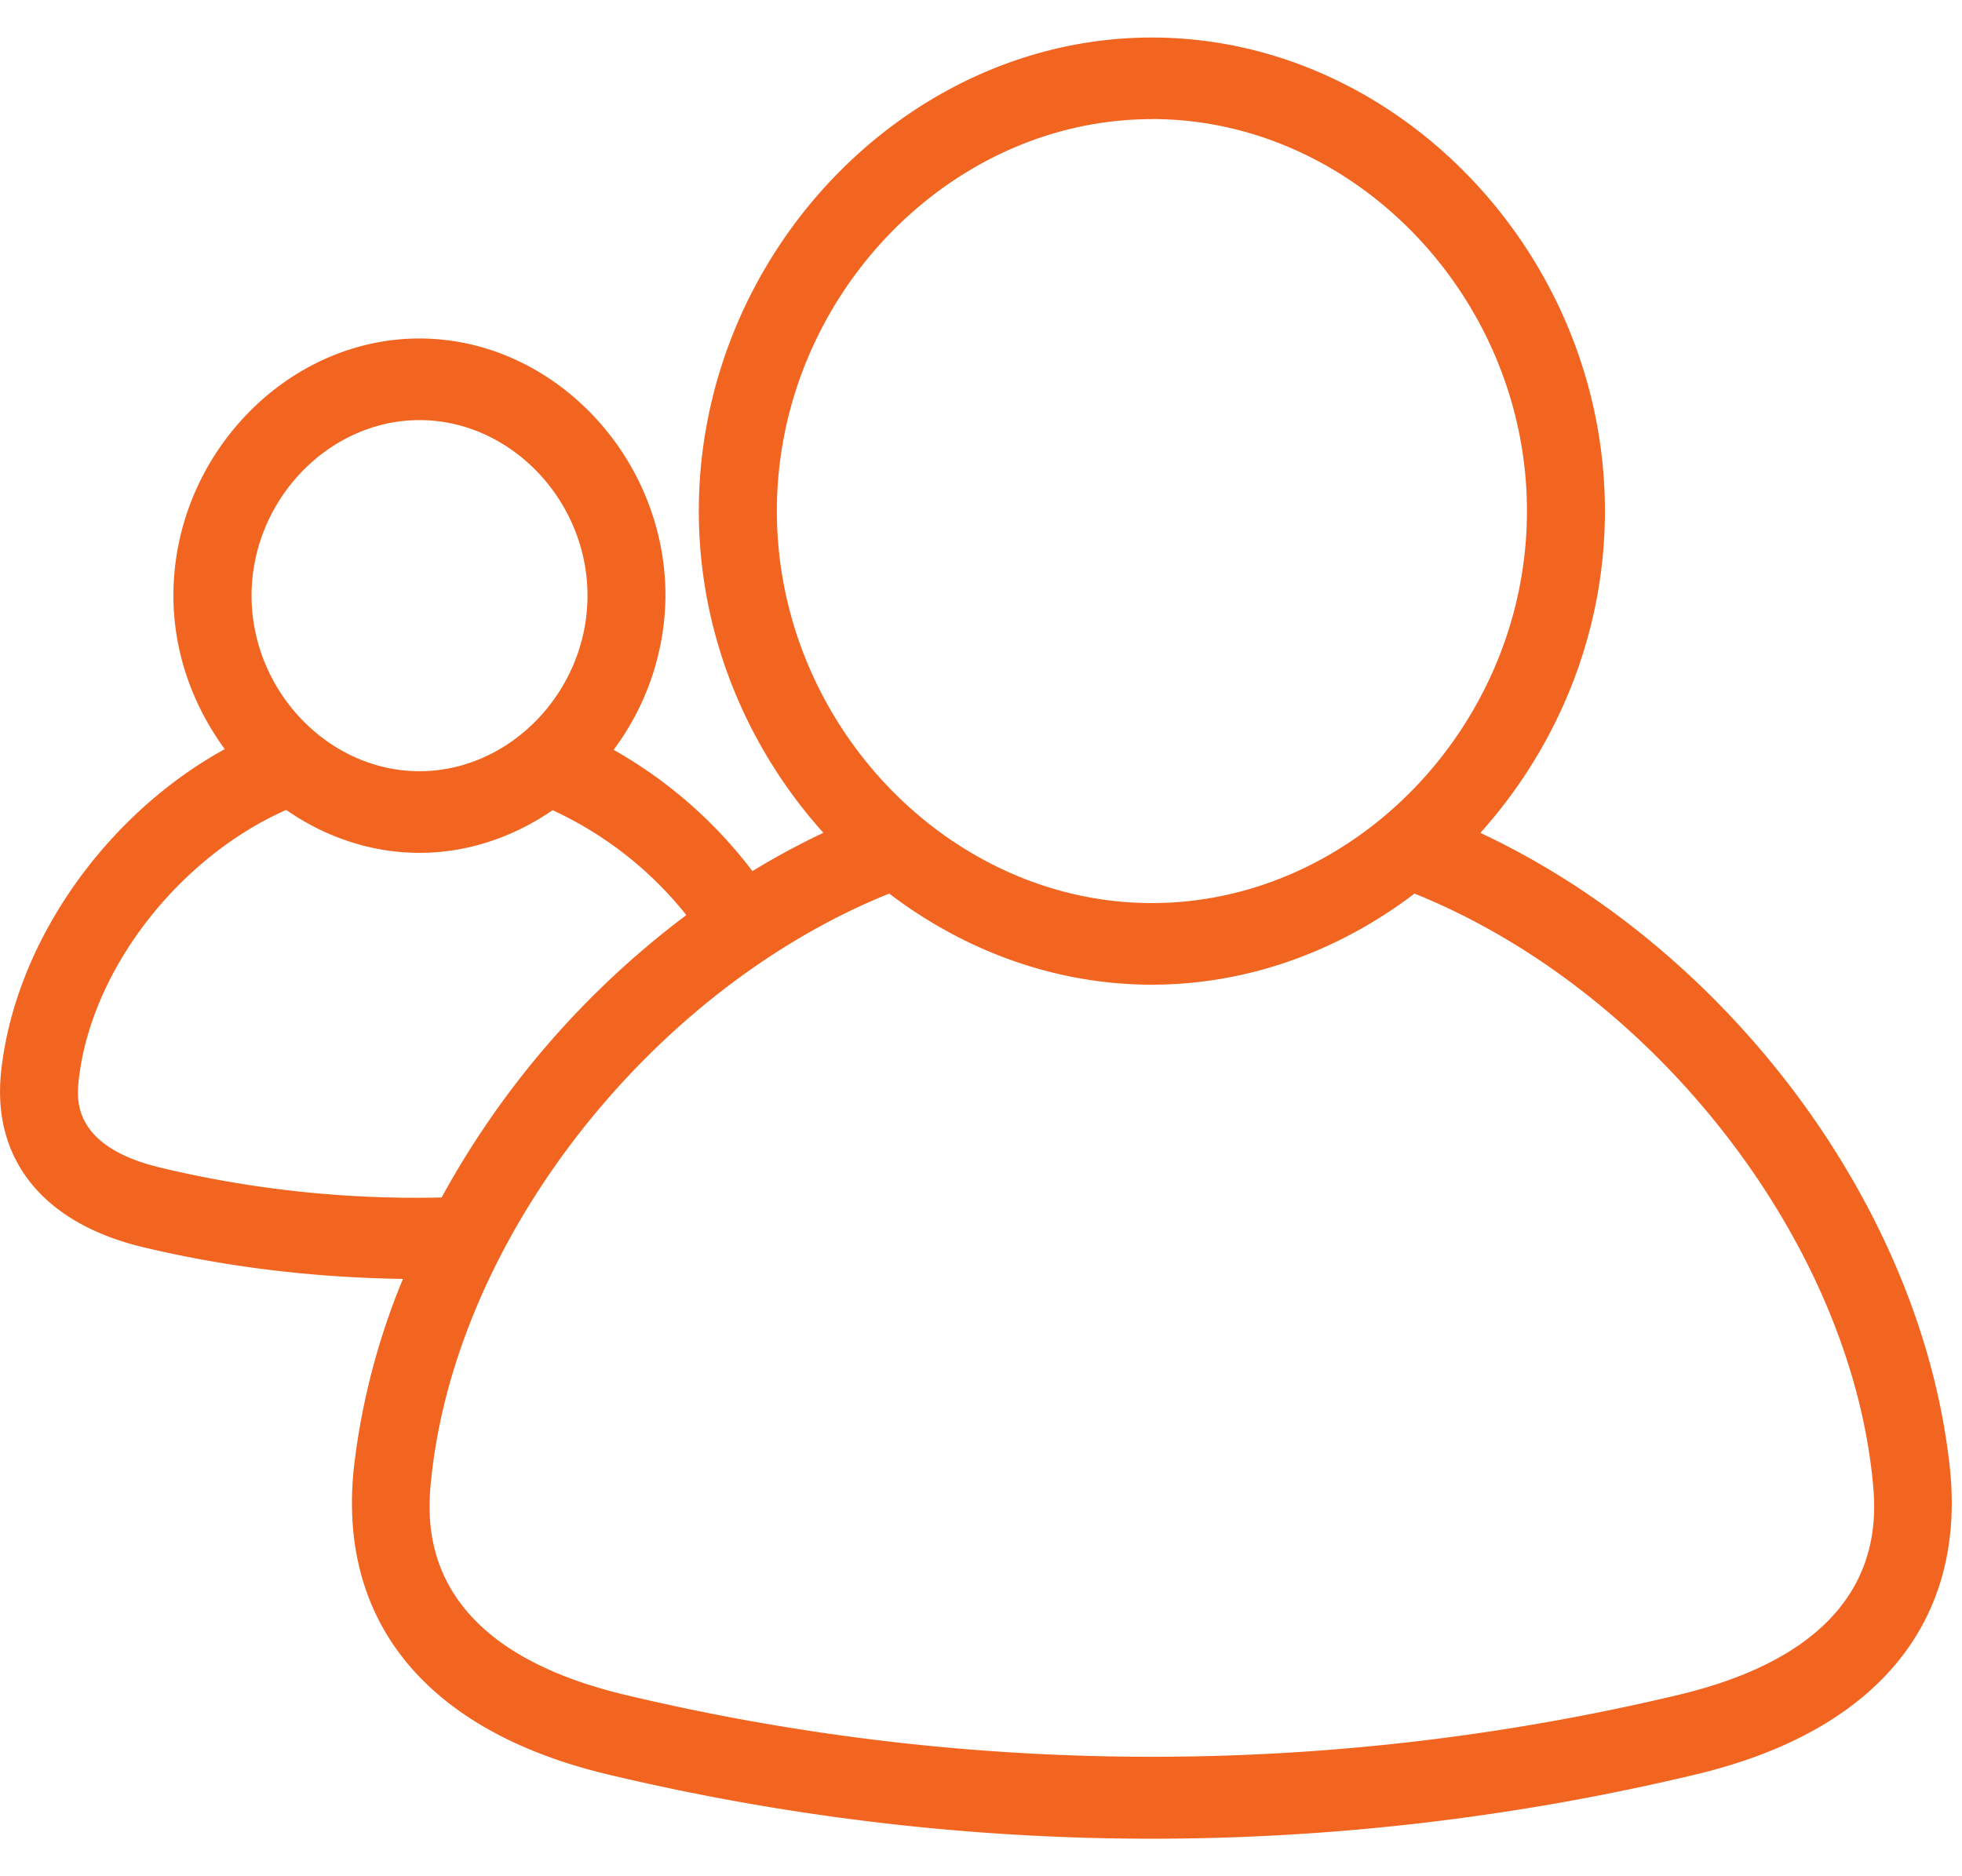 <svg height="22" viewBox="0 0 23 22" width="23" xmlns="http://www.w3.org/2000/svg"><path d="m19.682 19.872a26.61 26.61 0 0 1 -12.358 0c-2.482-.594-2.318-2.079-2.265-2.567.309-2.825 2.6-5.713 5.365-6.827.876.666 1.94 1.068 3.079 1.068 1.138 0 2.203-.402 3.079-1.068 2.766 1.114 5.056 4.002 5.365 6.827.053.488.216 1.973-2.265 2.567m-17.802-6.181c-1.042-.25-.98-.812-.957-1.025.142-1.293 1.172-2.612 2.432-3.169.454.315.991.503 1.563.503.57 0 1.106-.188 1.56-.5a4.316 4.316 0 0 1 1.568 1.23 10.33 10.33 0 0 0 -2.869 3.311 12.862 12.862 0 0 1 -3.297-.35m3.038-8.765c1.067 0 1.969.942 1.969 2.058s-.902 2.059-1.97 2.059c-1.066 0-1.968-.943-1.968-2.059s.902-2.058 1.969-2.058m8.586-3.53c2.383 0 4.396 2.105 4.396 4.596 0 2.492-2.013 4.597-4.396 4.597s-4.397-2.105-4.397-4.597c0-2.49 2.013-4.595 4.396-4.595m9.353 15.799c-.334-3.054-2.601-6.07-5.502-7.43.898-1 1.46-2.331 1.46-3.774 0-3.01-2.432-5.552-5.311-5.552s-5.311 2.543-5.311 5.552c0 1.443.562 2.774 1.46 3.773a9.143 9.143 0 0 0 -.832.449 5.326 5.326 0 0 0 -1.627-1.422 3.05 3.05 0 0 0 .608-1.808c0-1.635-1.321-3.015-2.884-3.015s-2.884 1.38-2.884 3.015c0 .672.231 1.293.602 1.8-1.393.766-2.456 2.261-2.621 3.774-.114 1.033.491 1.785 1.66 2.065 1.001.24 2.027.358 3.05.373a8.209 8.209 0 0 0 -.574 2.2c-.2 1.82.855 3.103 2.97 3.609 2.093.5 4.24.755 6.383.755 2.142 0 4.29-.254 6.383-.755 2.115-.506 3.17-1.788 2.97-3.609" fill="#f16521" fill-rule="evenodd"/></svg>